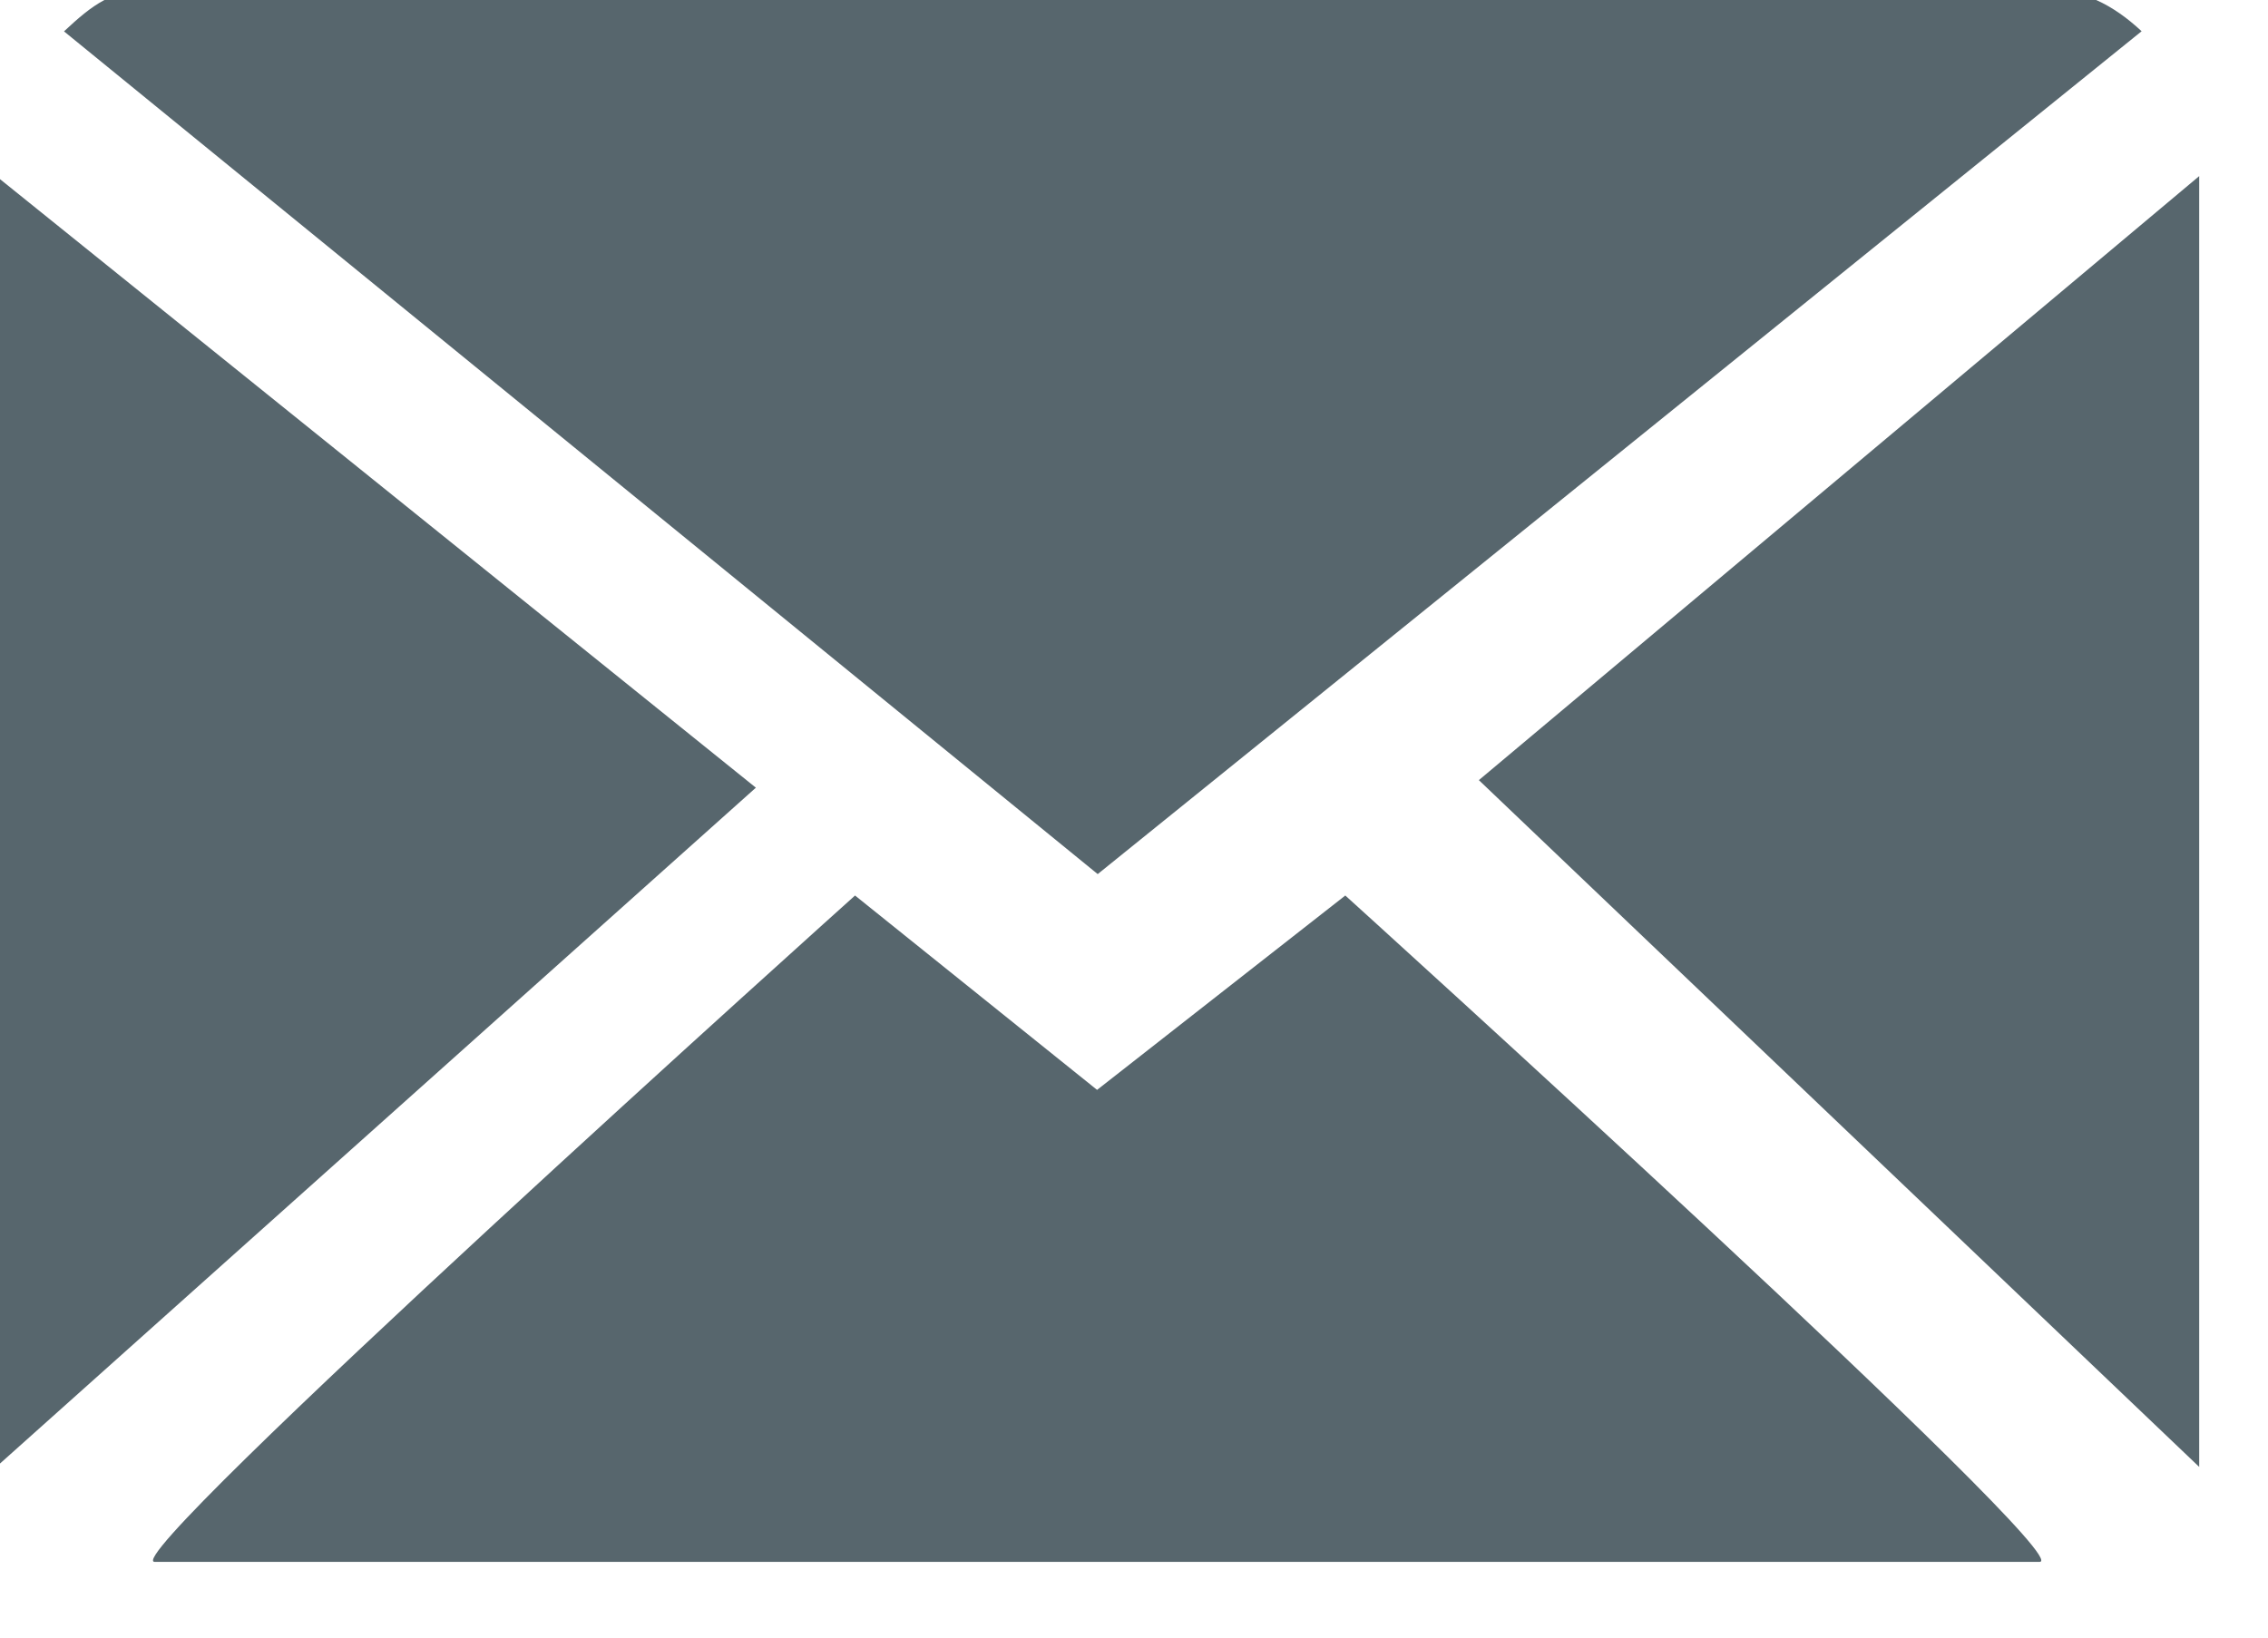 <svg xmlns="http://www.w3.org/2000/svg" xmlns:xlink="http://www.w3.org/1999/xlink" width="18" height="13" viewBox="0 0 18 13"><defs><path id="14q1a" d="M551.97 3826.398l6.029 4.855-6.029 5.392zm11.767 4.795l5.717-4.795v10.247zm-3.025.746l-8.204-6.69c.225-.21.387-.339.72-.339h14.969c.334 0 .575.129.8.338zm1.965.17s5.842 5.29 5.51 5.29h-14.959c-.334 0 5.558-5.29 5.558-5.29l1.921 1.543z"/></defs><g><g transform="translate(-552 -3825)"><use fill="#57666d" xlink:href="#14q1a"/></g></g></svg>